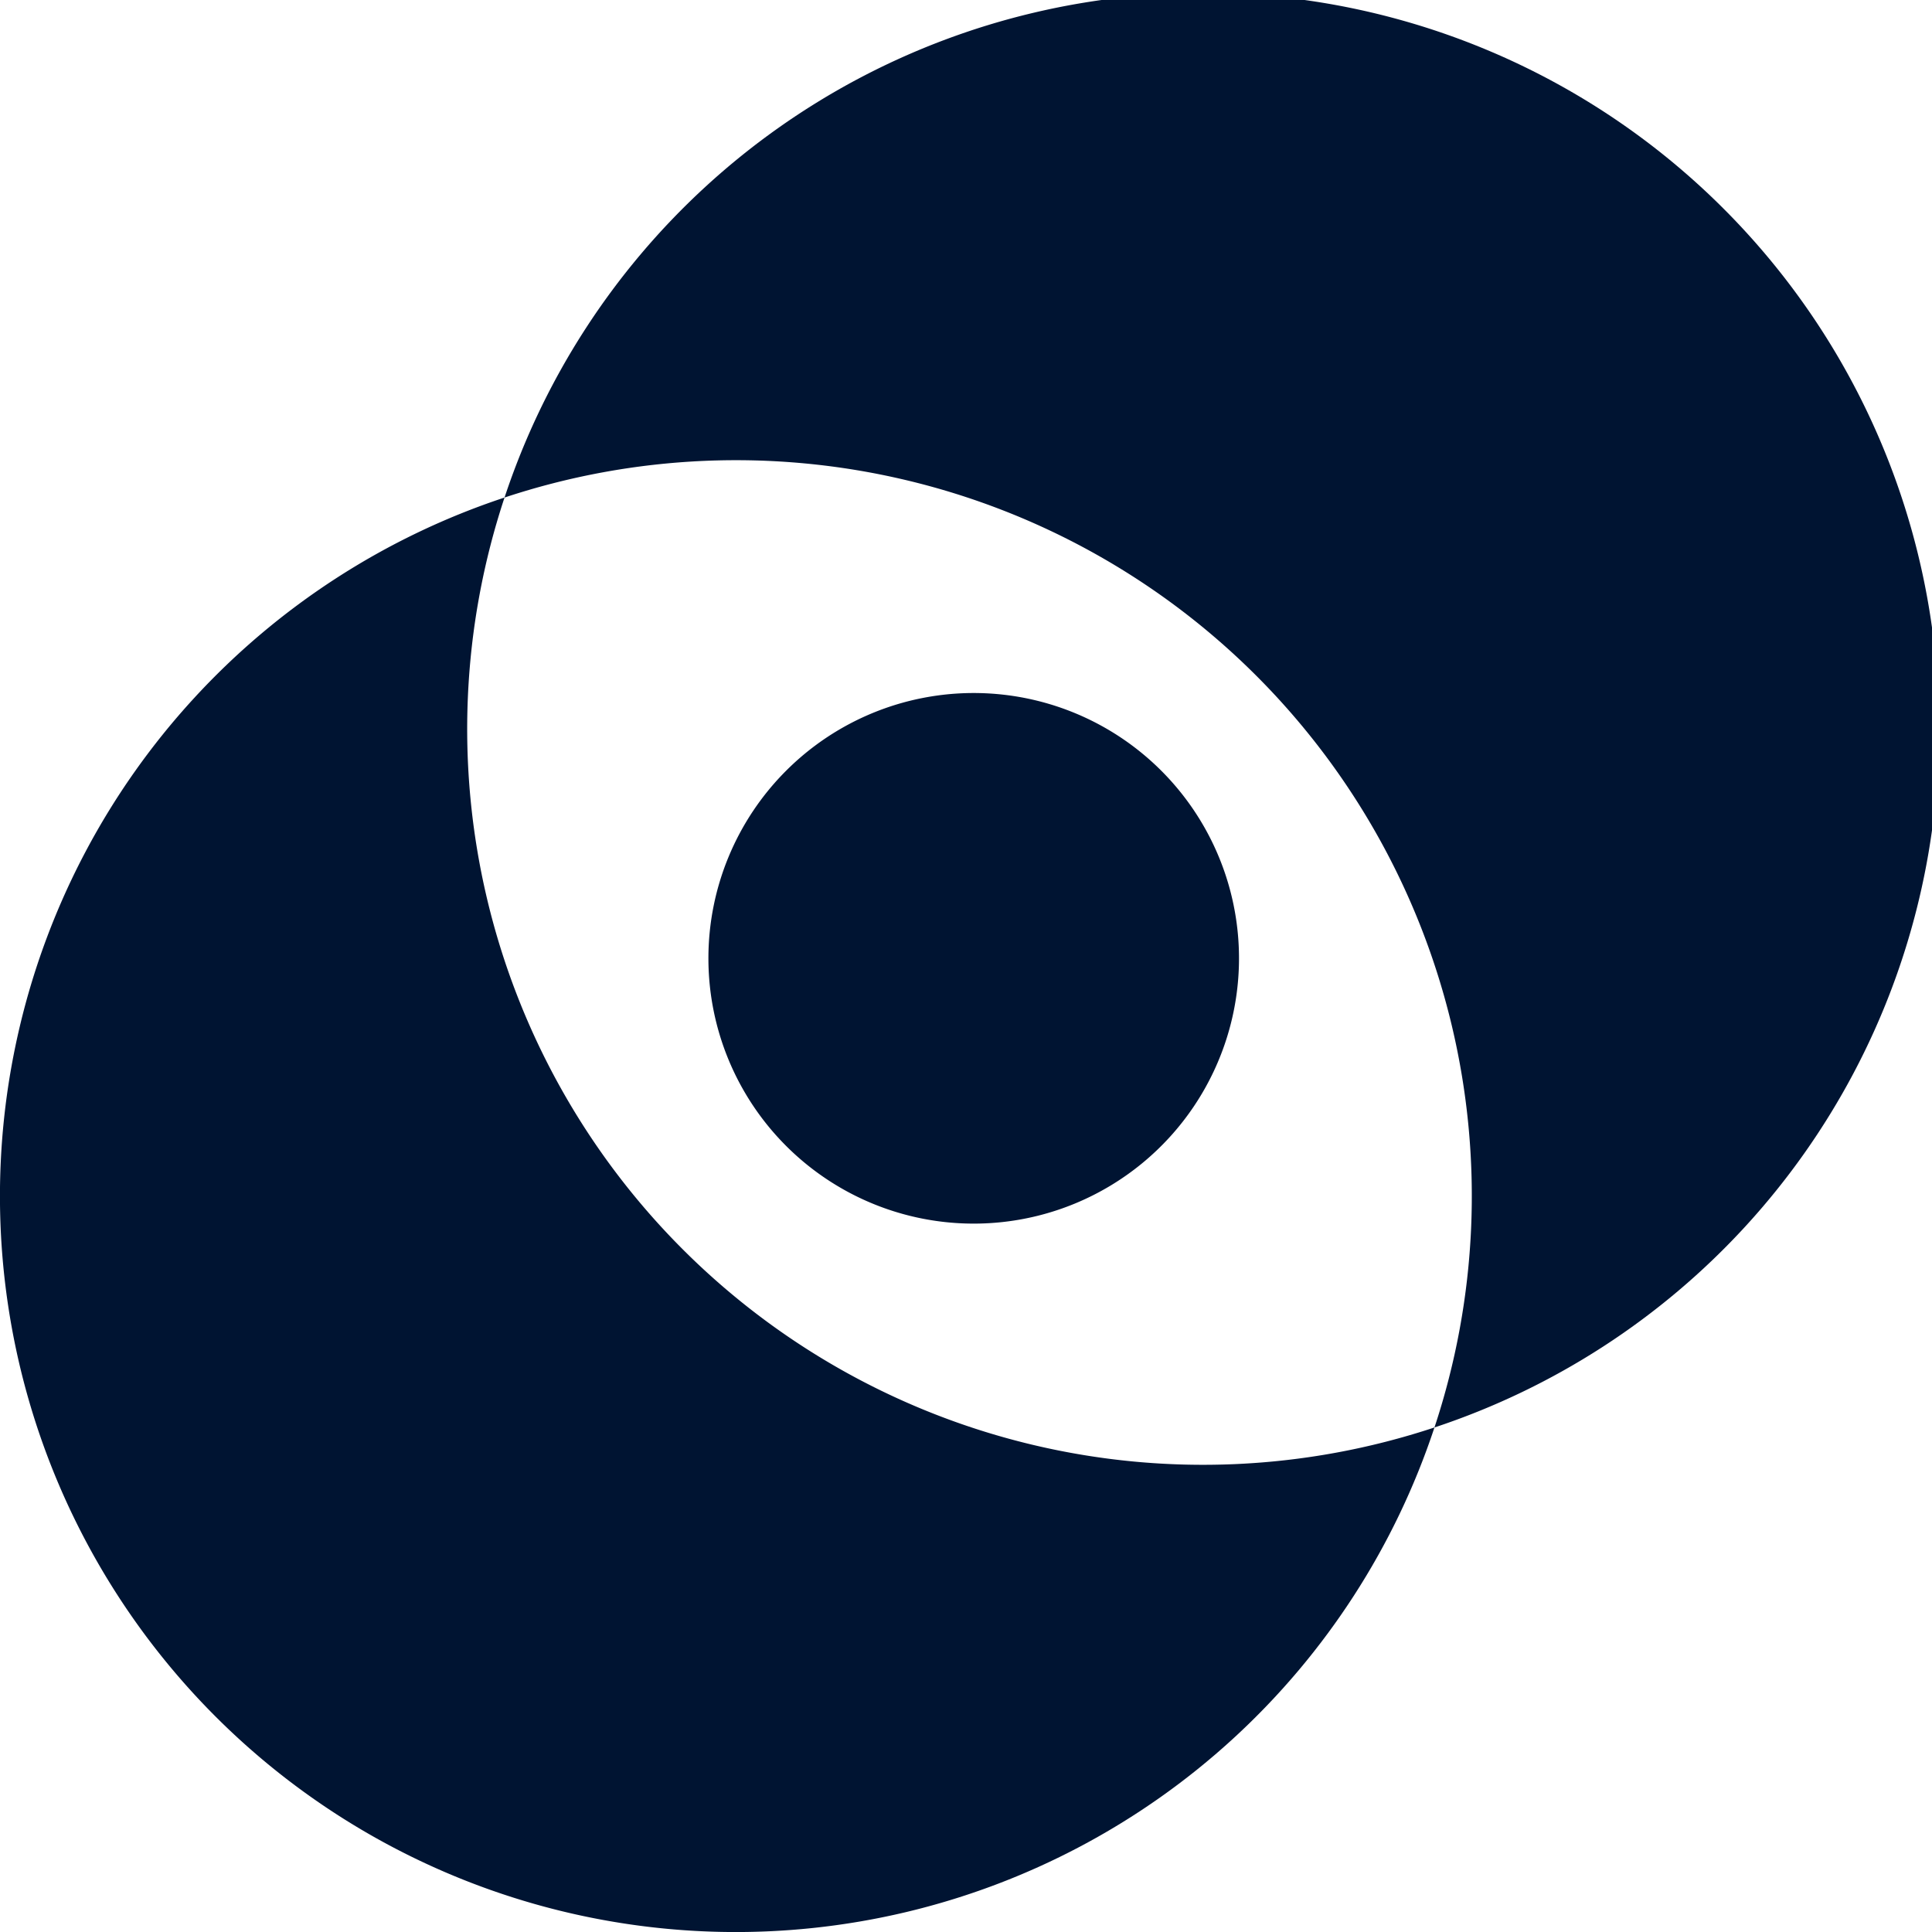 <svg xmlns="http://www.w3.org/2000/svg" xmlns:xlink="http://www.w3.org/1999/xlink" width="82" height="82" viewBox="0 0 82 82">
  <defs>
    <clipPath id="clip-path">
      <rect id="Rectangle_1338" data-name="Rectangle 1338" width="82" height="82" transform="translate(0 0)" fill="none"/>
    </clipPath>
  </defs>
  <g id="Group_5546" data-name="Group 5546" transform="translate(0 -0.257)">
    <g id="Group_5522" data-name="Group 5522" transform="translate(0 0.257)" clip-path="url(#clip-path)">
      <path id="Path_24869" data-name="Path 24869" d="M73.149,9.149A31.231,31.231,0,0,0,21.414,21.414,31.234,31.234,0,1,0,60.883,60.883,31.231,31.231,0,0,0,73.149,9.149M60.883,60.883A31.231,31.231,0,0,1,21.414,21.414,31.231,31.231,0,0,1,60.883,60.883" transform="translate(0 -0.297)" fill="#001432"/>
      <path id="Path_24870" data-name="Path 24870" d="M368.634,380.238a11.26,11.26,0,1,0,0-15.924,11.26,11.26,0,0,0,0,15.924" transform="translate(-335.269 -331.602)" fill="#001432"/>
    </g>
  </g>
</svg>
